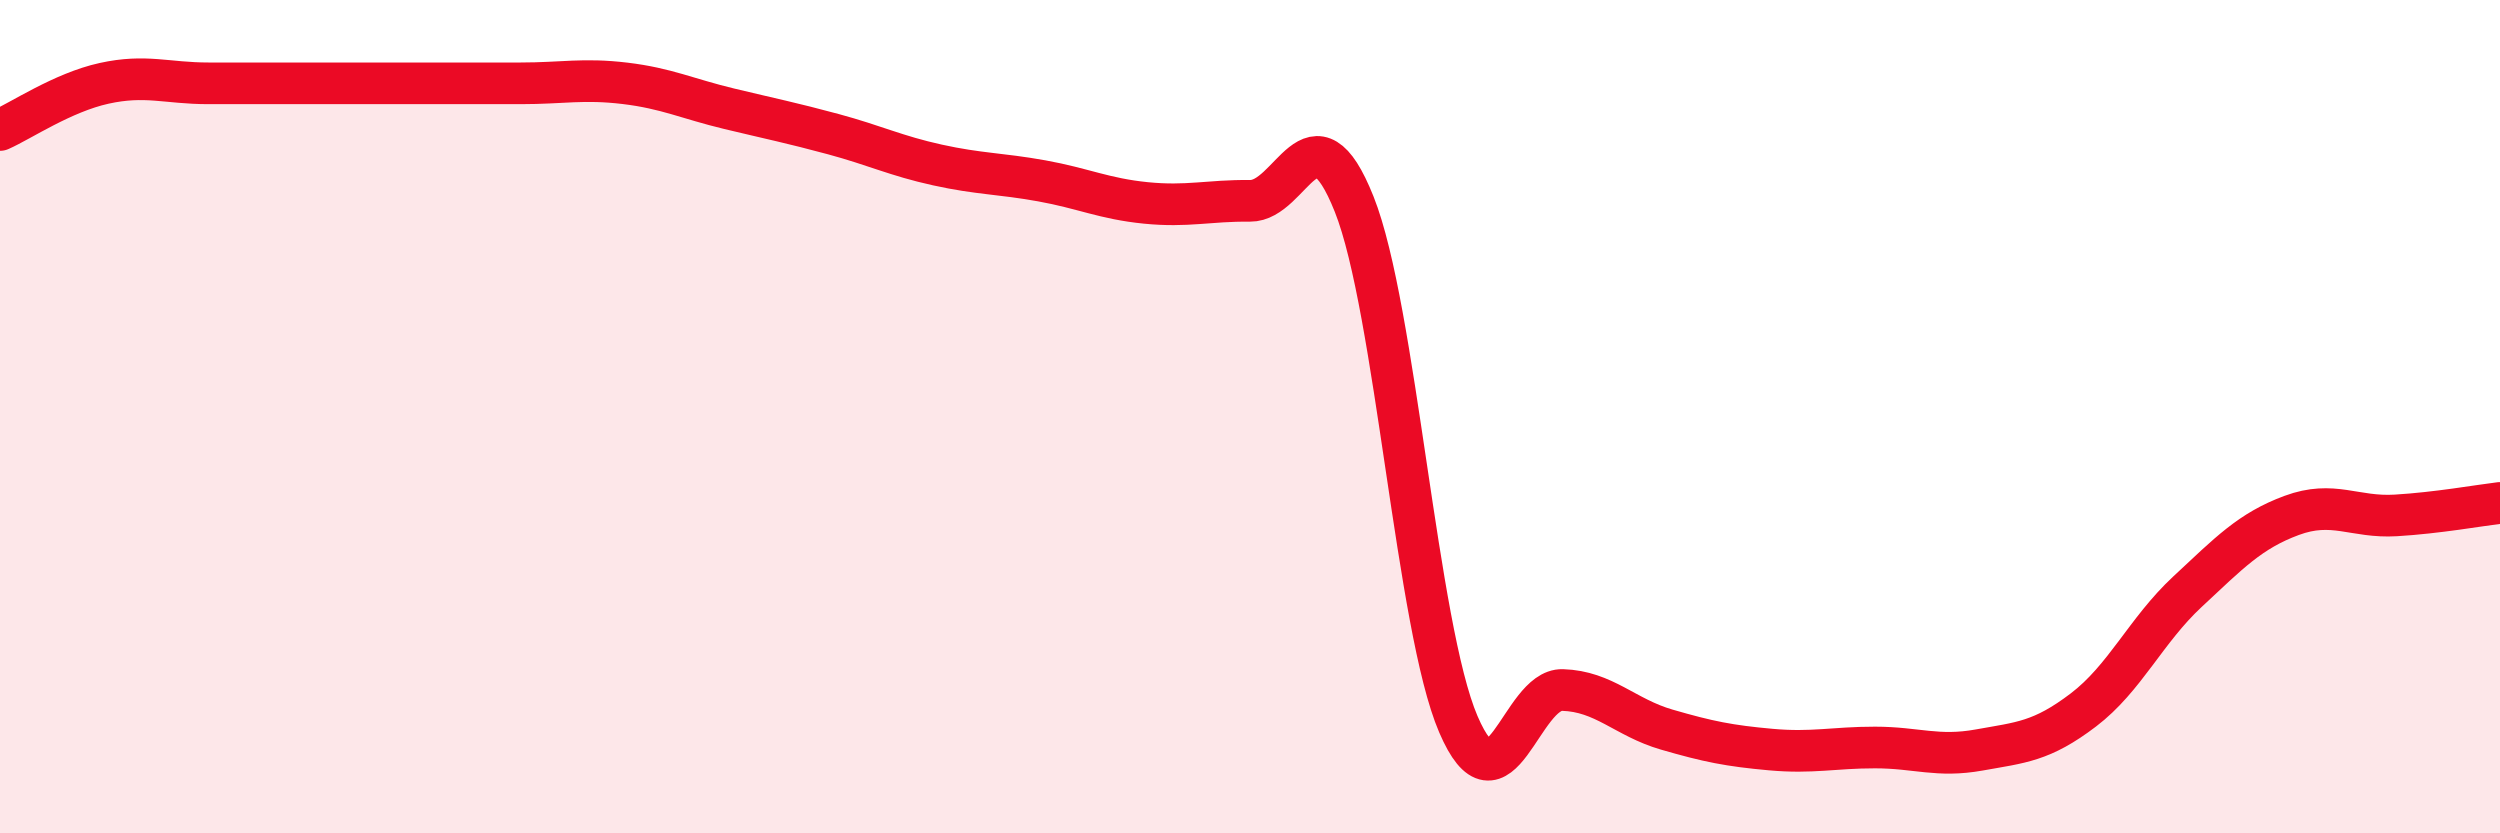 
    <svg width="60" height="20" viewBox="0 0 60 20" xmlns="http://www.w3.org/2000/svg">
      <path
        d="M 0,3.12 C 0.5,2.9 1.5,2.22 2.5,2 C 3.5,1.78 4,2 5,2 C 6,2 6.5,2 7.5,2 C 8.5,2 9,2 10,2 C 11,2 11.5,2 12.5,2 C 13.5,2 14,1.88 15,2 C 16,2.12 16.5,2.37 17.5,2.61 C 18.5,2.85 19,2.95 20,3.22 C 21,3.49 21.5,3.74 22.5,3.96 C 23.5,4.18 24,4.16 25,4.34 C 26,4.52 26.5,4.77 27.5,4.87 C 28.5,4.97 29,4.81 30,4.82 C 31,4.83 31.5,2.39 32.5,4.9 C 33.5,7.41 34,15.05 35,17.38 C 36,19.71 36.5,16.53 37.5,16.56 C 38.5,16.59 39,17.22 40,17.51 C 41,17.8 41.5,17.9 42.5,17.99 C 43.5,18.08 44,17.94 45,17.94 C 46,17.94 46.5,18.18 47.5,18 C 48.5,17.82 49,17.8 50,17.04 C 51,16.28 51.5,15.13 52.5,14.2 C 53.5,13.27 54,12.74 55,12.37 C 56,12 56.5,12.43 57.5,12.37 C 58.5,12.31 59.5,12.13 60,12.07L60 20L0 20Z"
        fill="#EB0A25"
        opacity="0.1"
        stroke-linecap="round"
        stroke-linejoin="round"
      />
      <path
        d="M 0,3.12 C 0.5,2.9 1.5,2.22 2.5,2 C 3.5,1.78 4,2 5,2 C 6,2 6.5,2 7.5,2 C 8.5,2 9,2 10,2 C 11,2 11.5,2 12.5,2 C 13.5,2 14,1.88 15,2 C 16,2.12 16.5,2.37 17.5,2.61 C 18.5,2.85 19,2.95 20,3.22 C 21,3.49 21.5,3.74 22.5,3.96 C 23.5,4.18 24,4.16 25,4.34 C 26,4.52 26.5,4.77 27.5,4.87 C 28.5,4.97 29,4.81 30,4.82 C 31,4.83 31.5,2.39 32.5,4.9 C 33.5,7.41 34,15.05 35,17.38 C 36,19.71 36.5,16.53 37.5,16.56 C 38.5,16.59 39,17.22 40,17.51 C 41,17.8 41.5,17.9 42.5,17.99 C 43.5,18.08 44,17.94 45,17.94 C 46,17.94 46.5,18.18 47.5,18 C 48.5,17.82 49,17.8 50,17.04 C 51,16.28 51.5,15.13 52.5,14.2 C 53.5,13.27 54,12.74 55,12.37 C 56,12 56.5,12.43 57.5,12.37 C 58.5,12.31 59.5,12.13 60,12.07"
        stroke="#EB0A25"
        stroke-width="1"
        fill="none"
        stroke-linecap="round"
        stroke-linejoin="round"
      />
    </svg>
  